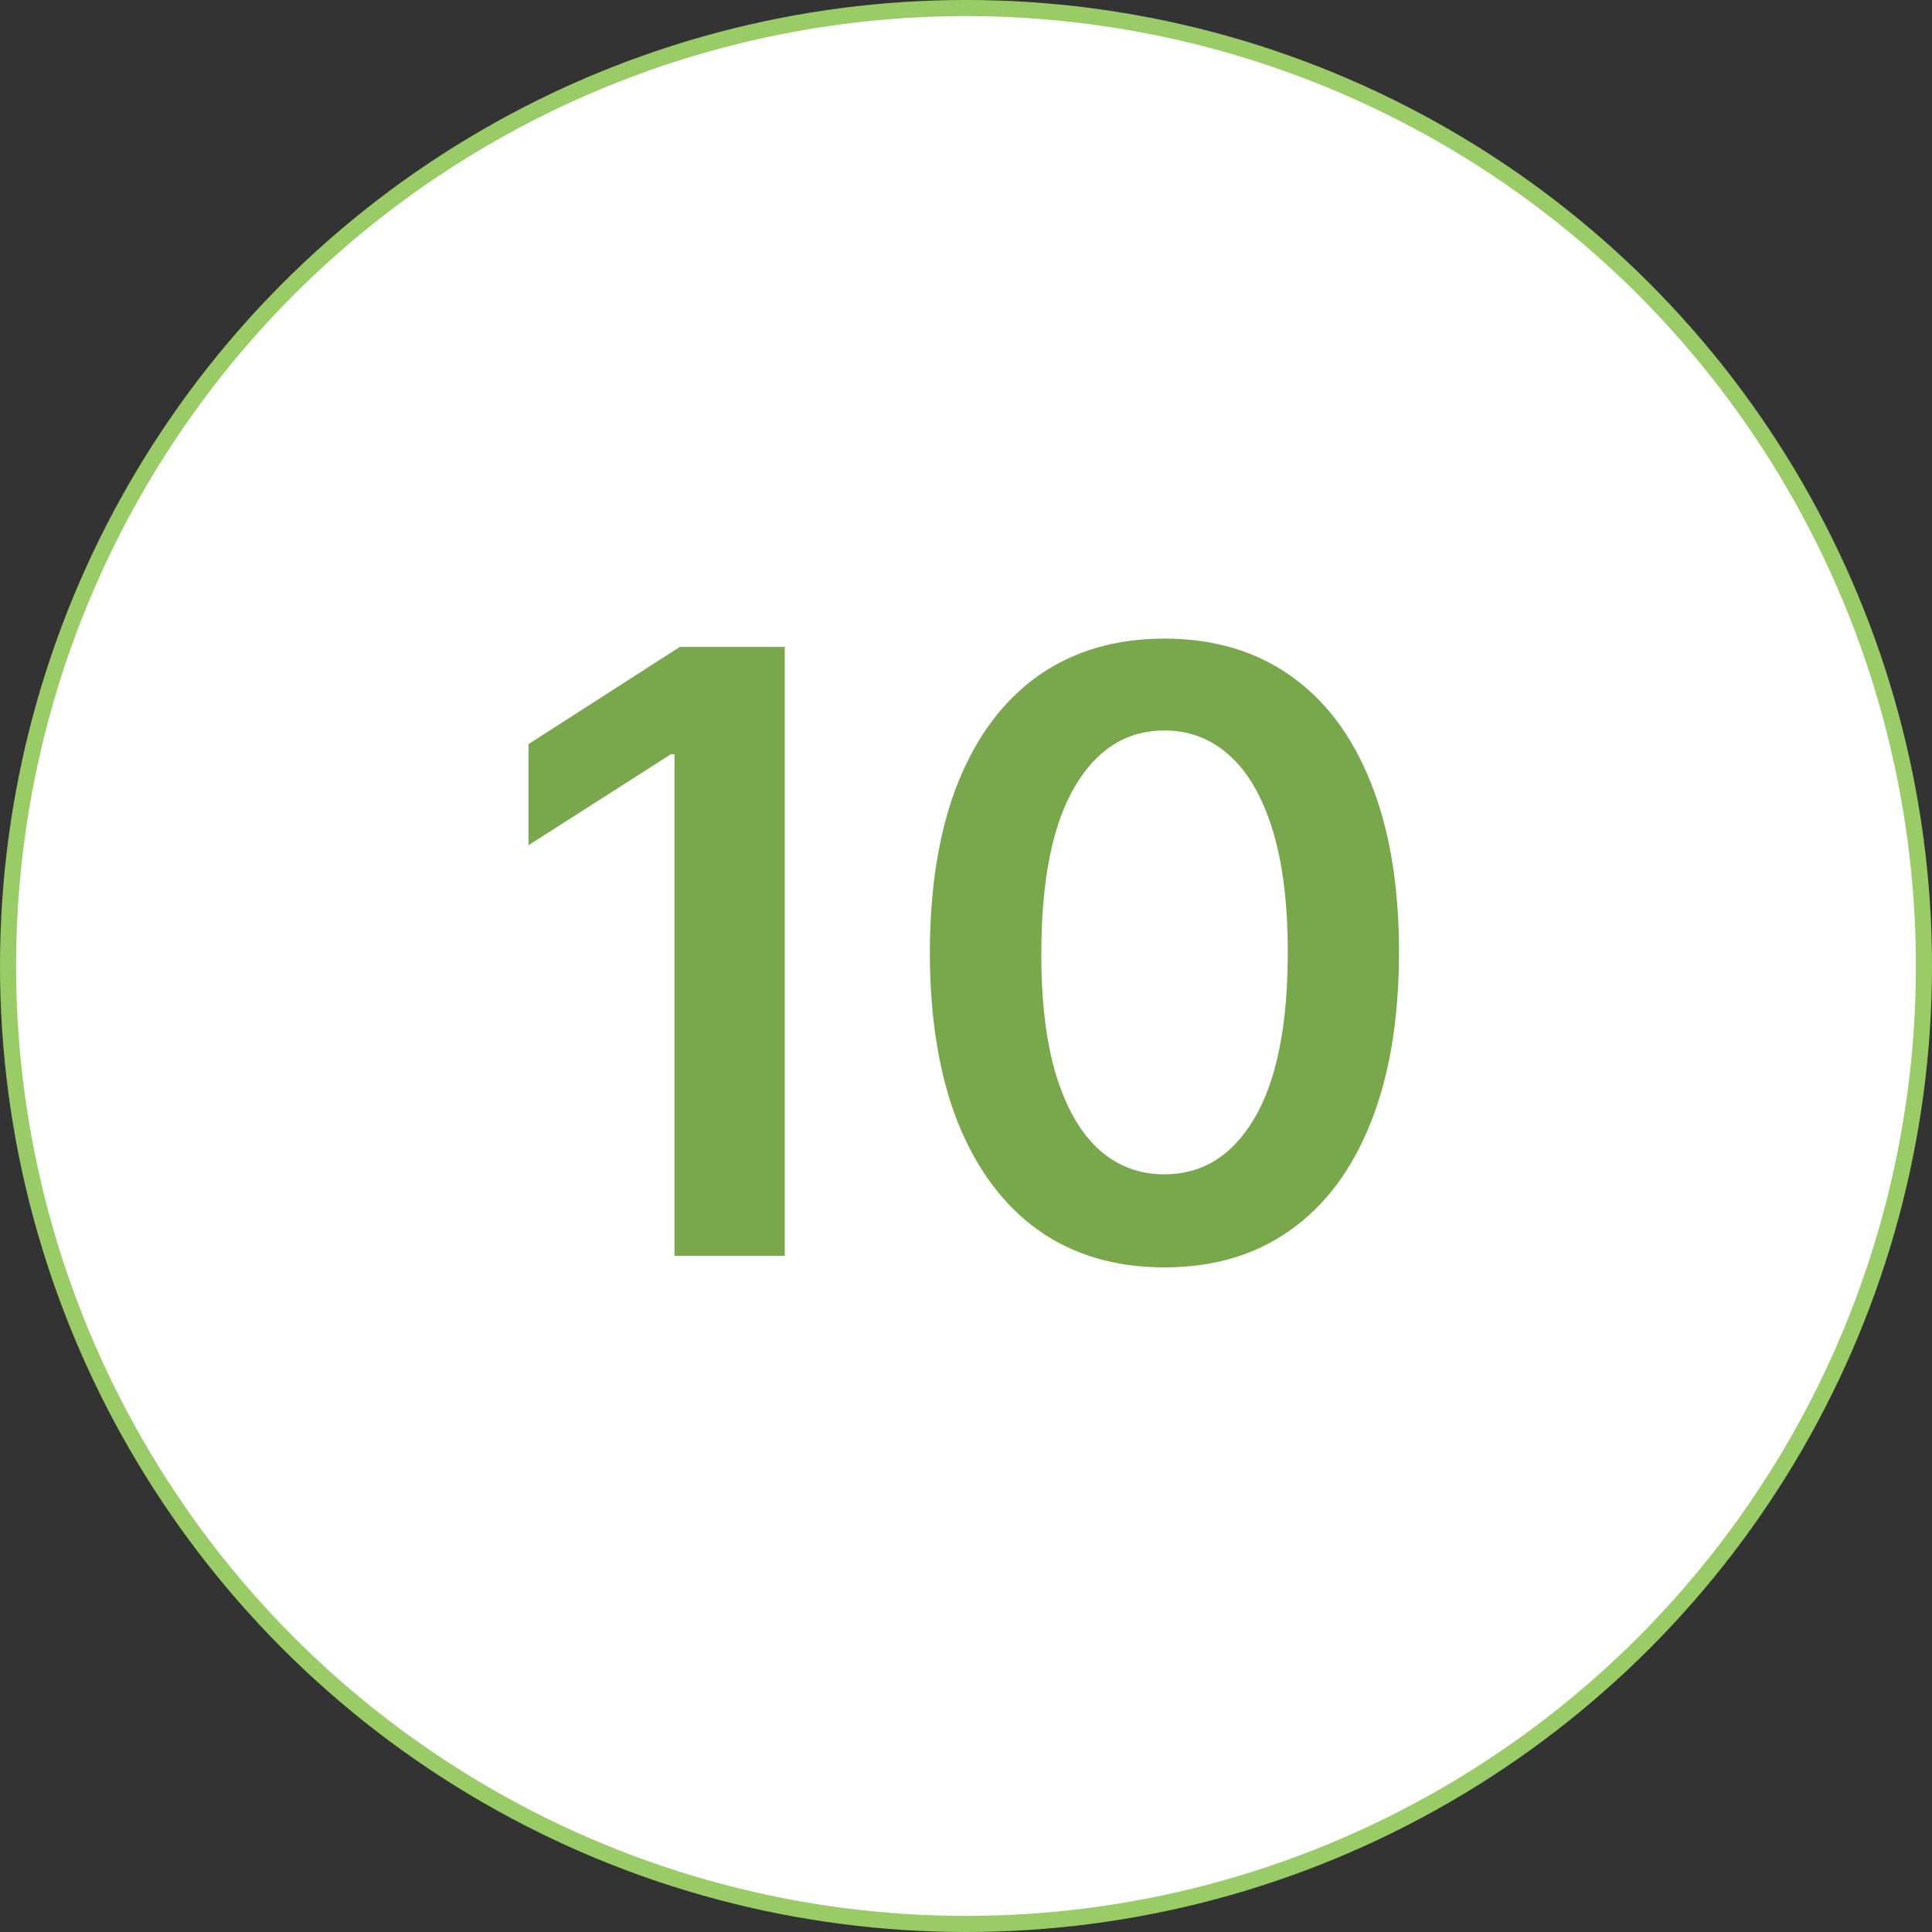 <svg xmlns="http://www.w3.org/2000/svg" width="120" height="120" viewBox="0 0 120 120" fill="none"><rect x="0" y="0" width="120" height="120" fill="#333333" stroke="none"/><circle cx="60" cy="60" r="59.5" fill="white" stroke="#99CC66"></circle><path d="M48.743 40.182V78H41.892V46.848H41.67L32.825 52.499V46.22L42.224 40.182H48.743ZM72.324 78.72C69.283 78.72 66.673 77.951 64.494 76.412C62.328 74.861 60.66 72.626 59.49 69.709C58.333 66.779 57.754 63.252 57.754 59.128C57.767 55.004 58.351 51.495 59.508 48.602C60.678 45.697 62.346 43.481 64.513 41.955C66.692 40.428 69.296 39.665 72.324 39.665C75.352 39.665 77.956 40.428 80.135 41.955C82.314 43.481 83.982 45.697 85.139 48.602C86.309 51.508 86.894 55.016 86.894 59.128C86.894 63.264 86.309 66.797 85.139 69.727C83.982 72.645 82.314 74.873 80.135 76.412C77.968 77.951 75.365 78.72 72.324 78.72ZM72.324 72.94C74.688 72.94 76.553 71.777 77.919 69.45C79.298 67.111 79.987 63.67 79.987 59.128C79.987 56.124 79.673 53.6 79.046 51.557C78.418 49.513 77.531 47.974 76.386 46.94C75.242 45.894 73.887 45.371 72.324 45.371C69.972 45.371 68.114 46.54 66.747 48.879C65.381 51.206 64.691 54.622 64.679 59.128C64.667 62.144 64.968 64.68 65.584 66.736C66.212 68.792 67.098 70.343 68.243 71.389C69.388 72.423 70.748 72.94 72.324 72.94Z" fill="#79A74C"></path></svg>